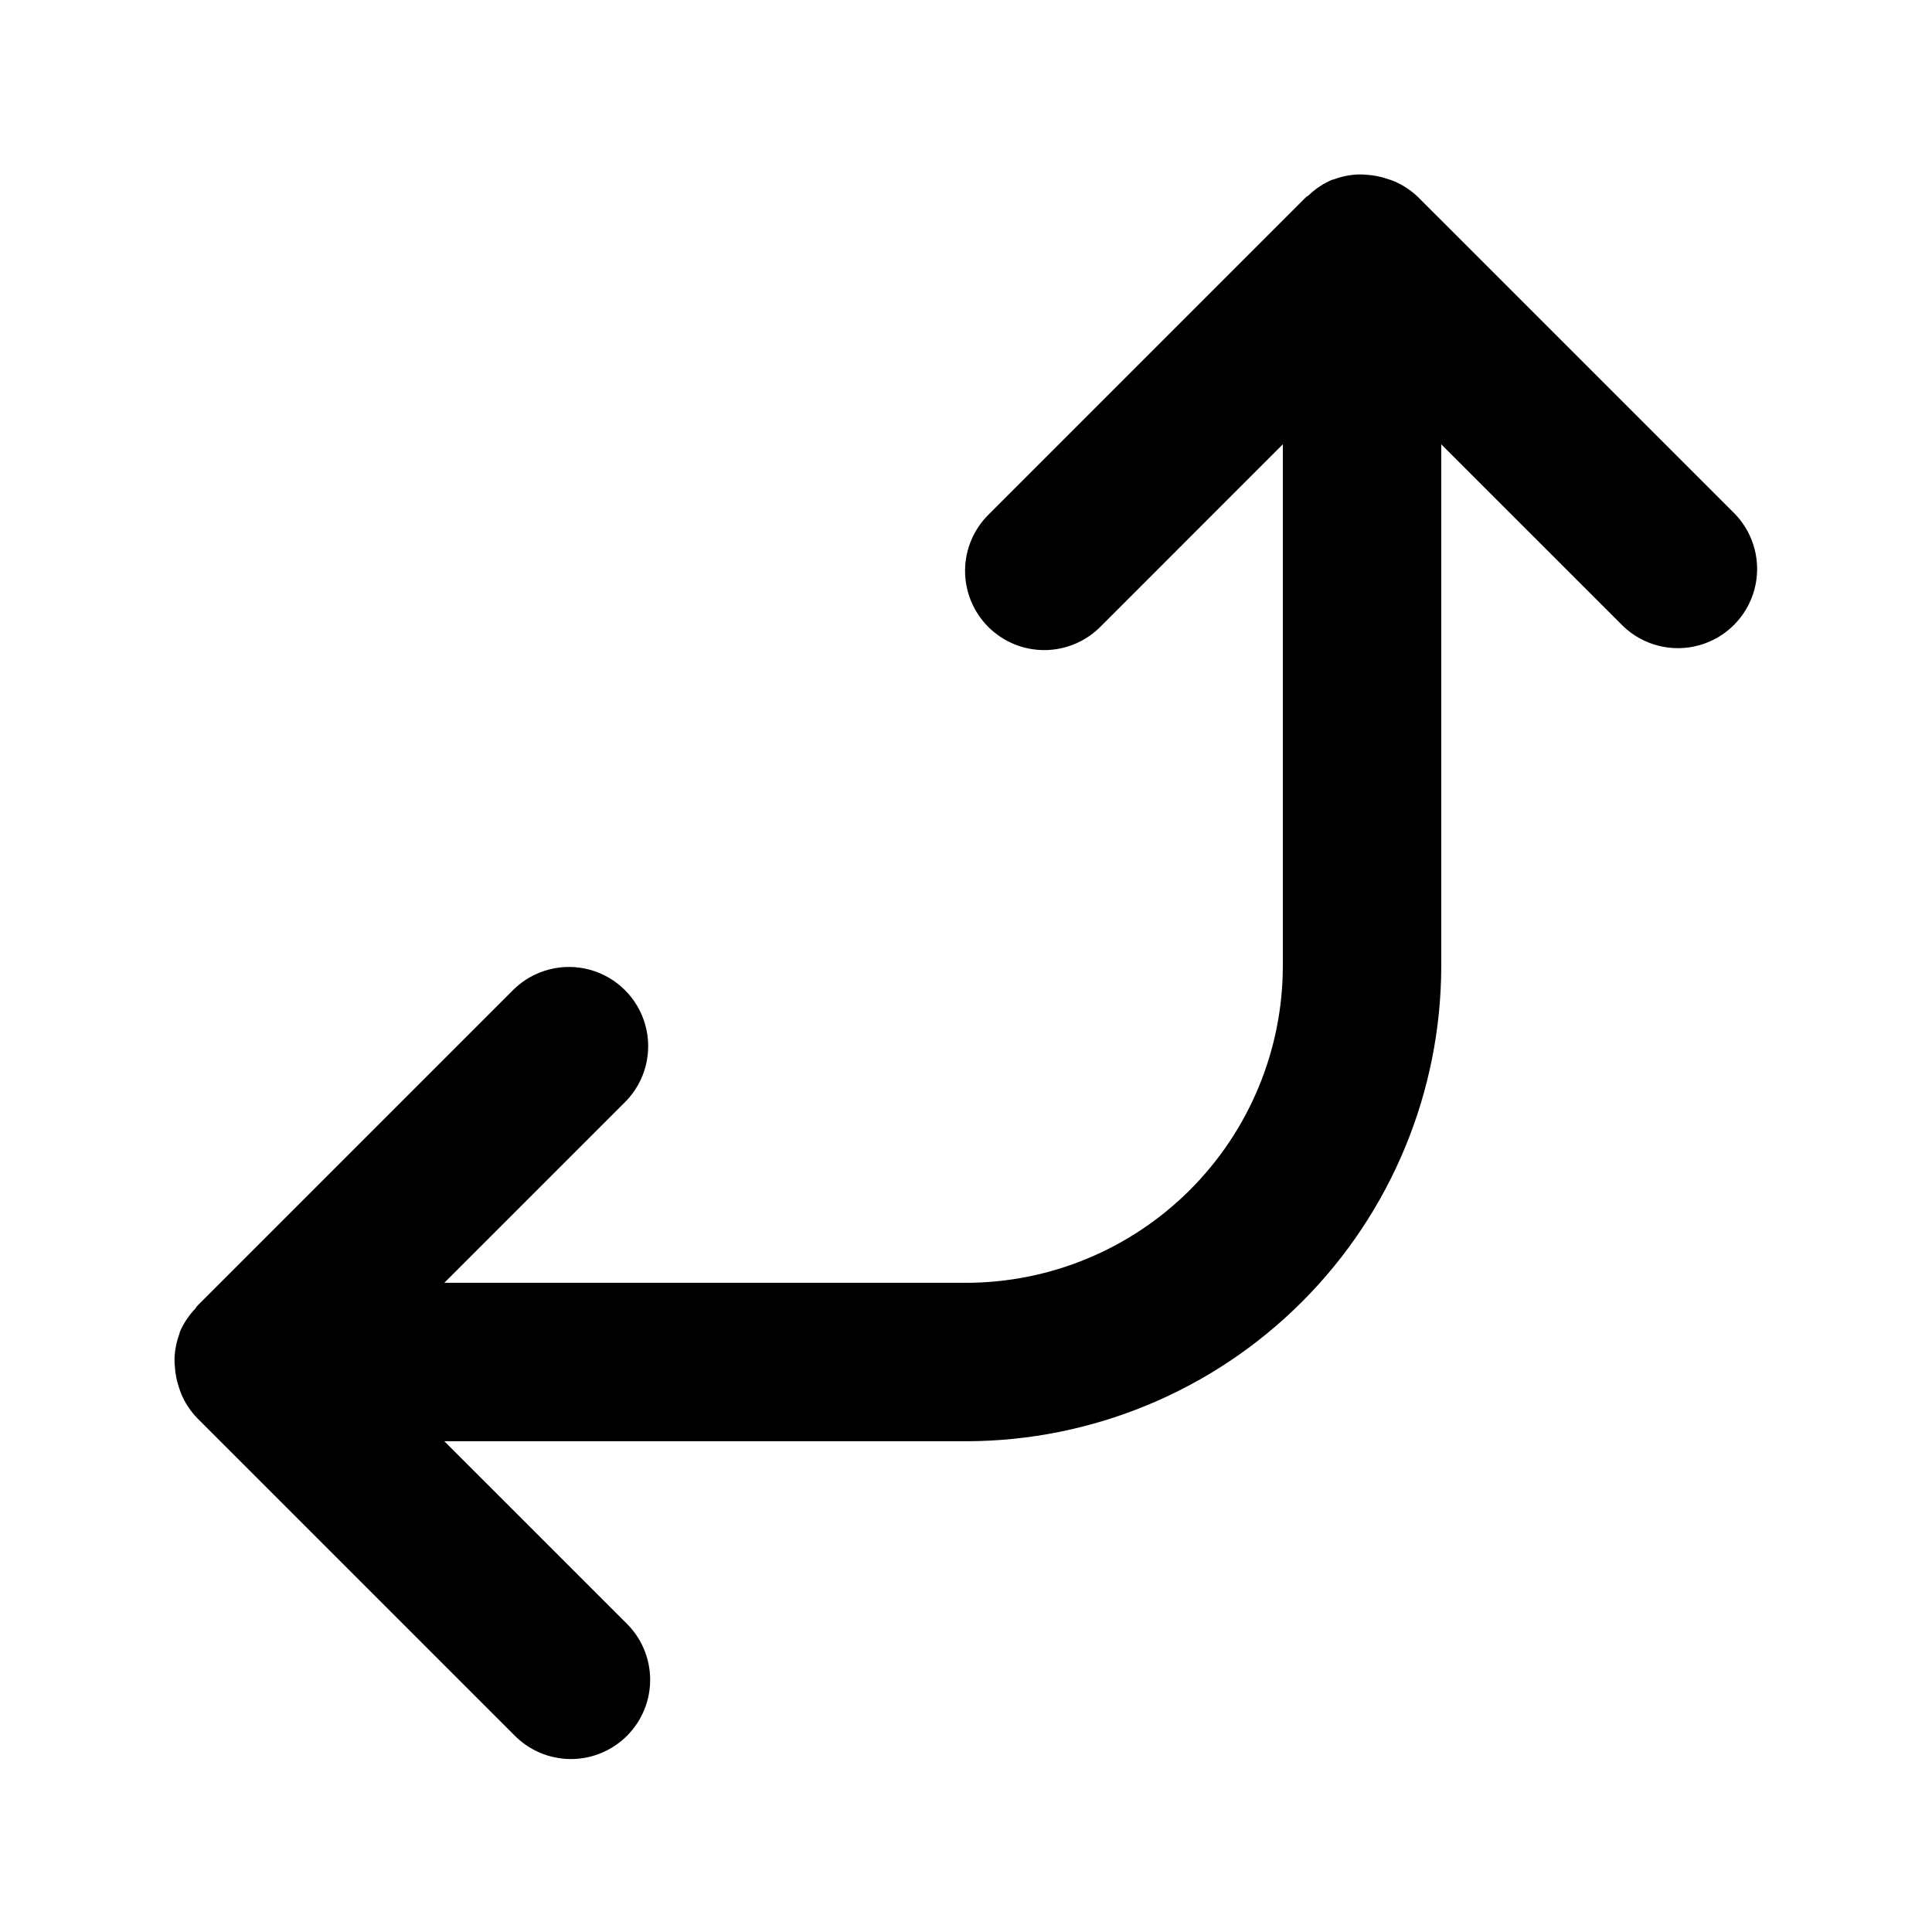 <?xml version="1.0" encoding="UTF-8"?>
<!-- Uploaded to: SVG Repo, www.svgrepo.com, Generator: SVG Repo Mixer Tools -->
<svg fill="#000000" width="800px" height="800px" version="1.1" viewBox="144 144 512 512" xmlns="http://www.w3.org/2000/svg">
 <path d="m519.8 196.23c-1.812-1.754-3.93-3.16-6.246-4.152-0.66-0.277-1.336-0.516-2.019-0.719-1.715-0.574-3.492-0.922-5.297-1.035-0.672-0.066-1.352-0.102-2.027-0.098-2.285 0.055-4.539 0.496-6.68 1.297-0.176 0.066-0.359 0.066-0.535 0.137l-0.074 0.02v-0.004c-2.285 0.992-4.375 2.391-6.164 4.125-0.195 0.18-0.453 0.234-0.629 0.418l-83.969 83.969v0.004c-4.051 3.91-6.359 9.285-6.41 14.918-0.047 5.629 2.168 11.043 6.148 15.023 3.984 3.981 9.398 6.195 15.027 6.148 5.629-0.051 11.004-2.359 14.918-6.406l48.121-48.129v138.25c-0.02 22.262-8.875 43.605-24.617 59.348-15.742 15.742-37.086 24.598-59.348 24.617h-138.25l48.133-48.133c5.152-5.332 7.106-12.984 5.144-20.133-1.957-7.148-7.543-12.734-14.691-14.695-7.148-1.961-14.805-0.004-20.137 5.144l-83.969 83.969c-0.188 0.188-0.246 0.441-0.418 0.629-1.734 1.793-3.133 3.883-4.125 6.168l-0.02 0.074c-0.074 0.184-0.07 0.379-0.141 0.562-0.785 2.117-1.219 4.348-1.285 6.602 0 0.723 0.035 1.441 0.109 2.16 0.113 1.758 0.453 3.496 1.008 5.172 0.211 0.707 0.457 1.398 0.742 2.078 0.988 2.312 2.391 4.422 4.137 6.231l83.969 83.969c3.91 4.047 9.285 6.356 14.918 6.406 5.629 0.051 11.043-2.168 15.023-6.148 3.984-3.981 6.199-9.395 6.148-15.023-0.047-5.633-2.356-11.008-6.406-14.918l-48.141-48.129h138.25c33.391-0.035 65.406-13.316 89.02-36.93s36.895-55.629 36.93-89.02v-138.25l48.137 48.133c5.332 5.152 12.984 7.106 20.133 5.144 7.148-1.957 12.734-7.543 14.695-14.691 1.961-7.148 0.004-14.805-5.144-20.137z"/>
</svg>